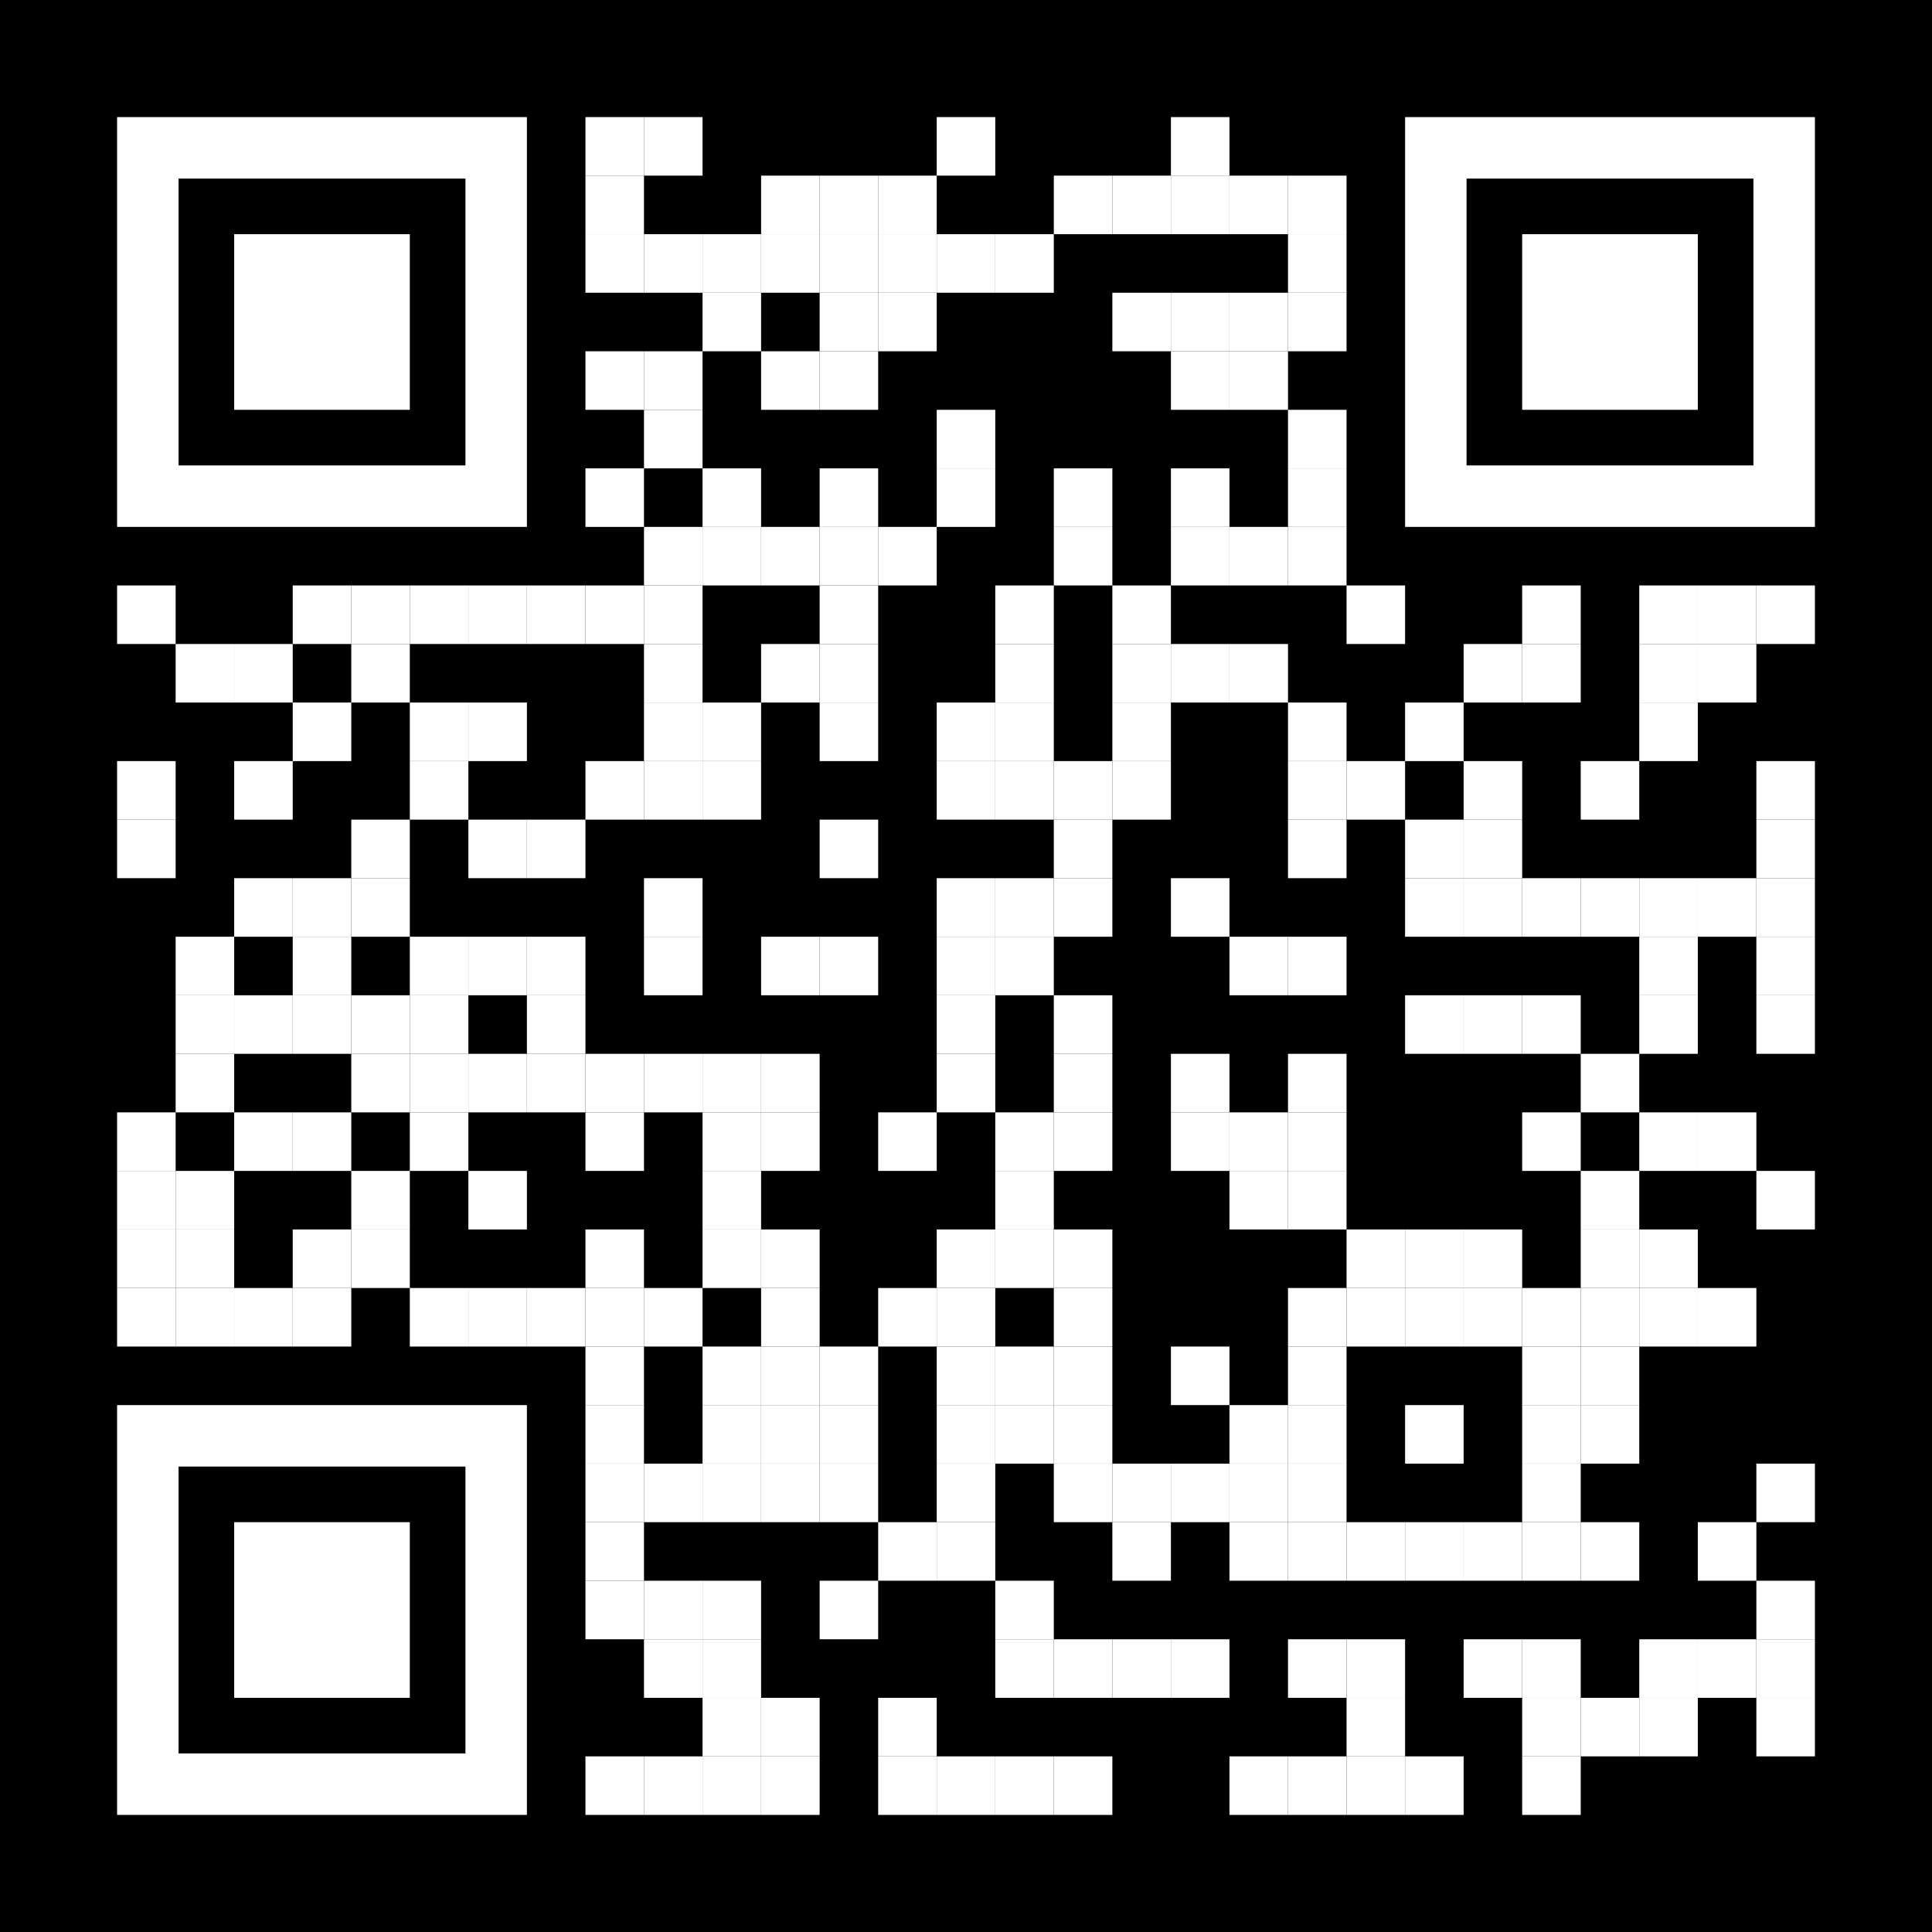 <?xml version="1.0" encoding="utf-8"?>
<!DOCTYPE svg PUBLIC "-//W3C//DTD SVG 1.1//EN" "http://www.w3.org/Graphics/SVG/1.1/DTD/svg11.dtd">
<svg version="1.1" id="Layer_1" xmlns="http://www.w3.org/2000/svg" xmlns:xlink="http://www.w3.org/1999/xlink" x="0px" y="0px"
width="1221px" height="1221px" viewBox="0 0 1221 1221" enable-background="new 0 0 1221 1221" xml:space="preserve">
<rect x="0" y="0" width="1221" height="1221" fill="rgb(0,0,0)" /><g transform="translate(74,74)"><g transform="translate(296,0) scale(0.37,0.37)"><g transform="" style="fill: rgb(255, 255, 255);">
<rect width="100" height="100"/>
</g></g><g transform="translate(333,0) scale(0.37,0.37)"><g transform="" style="fill: rgb(255, 255, 255);">
<rect width="100" height="100"/>
</g></g><g transform="translate(518,0) scale(0.37,0.37)"><g transform="" style="fill: rgb(255, 255, 255);">
<rect width="100" height="100"/>
</g></g><g transform="translate(666,0) scale(0.37,0.37)"><g transform="" style="fill: rgb(255, 255, 255);">
<rect width="100" height="100"/>
</g></g><g transform="translate(296,37) scale(0.37,0.37)"><g transform="" style="fill: rgb(255, 255, 255);">
<rect width="100" height="100"/>
</g></g><g transform="translate(407,37) scale(0.37,0.37)"><g transform="" style="fill: rgb(255, 255, 255);">
<rect width="100" height="100"/>
</g></g><g transform="translate(444,37) scale(0.37,0.37)"><g transform="" style="fill: rgb(255, 255, 255);">
<rect width="100" height="100"/>
</g></g><g transform="translate(481,37) scale(0.37,0.37)"><g transform="" style="fill: rgb(255, 255, 255);">
<rect width="100" height="100"/>
</g></g><g transform="translate(592,37) scale(0.37,0.37)"><g transform="" style="fill: rgb(255, 255, 255);">
<rect width="100" height="100"/>
</g></g><g transform="translate(629,37) scale(0.37,0.37)"><g transform="" style="fill: rgb(255, 255, 255);">
<rect width="100" height="100"/>
</g></g><g transform="translate(666,37) scale(0.37,0.37)"><g transform="" style="fill: rgb(255, 255, 255);">
<rect width="100" height="100"/>
</g></g><g transform="translate(703,37) scale(0.37,0.37)"><g transform="" style="fill: rgb(255, 255, 255);">
<rect width="100" height="100"/>
</g></g><g transform="translate(740,37) scale(0.37,0.37)"><g transform="" style="fill: rgb(255, 255, 255);">
<rect width="100" height="100"/>
</g></g><g transform="translate(296,74) scale(0.37,0.37)"><g transform="" style="fill: rgb(255, 255, 255);">
<rect width="100" height="100"/>
</g></g><g transform="translate(333,74) scale(0.37,0.37)"><g transform="" style="fill: rgb(255, 255, 255);">
<rect width="100" height="100"/>
</g></g><g transform="translate(370,74) scale(0.37,0.37)"><g transform="" style="fill: rgb(255, 255, 255);">
<rect width="100" height="100"/>
</g></g><g transform="translate(407,74) scale(0.37,0.37)"><g transform="" style="fill: rgb(255, 255, 255);">
<rect width="100" height="100"/>
</g></g><g transform="translate(444,74) scale(0.37,0.37)"><g transform="" style="fill: rgb(255, 255, 255);">
<rect width="100" height="100"/>
</g></g><g transform="translate(481,74) scale(0.37,0.37)"><g transform="" style="fill: rgb(255, 255, 255);">
<rect width="100" height="100"/>
</g></g><g transform="translate(518,74) scale(0.37,0.37)"><g transform="" style="fill: rgb(255, 255, 255);">
<rect width="100" height="100"/>
</g></g><g transform="translate(555,74) scale(0.37,0.37)"><g transform="" style="fill: rgb(255, 255, 255);">
<rect width="100" height="100"/>
</g></g><g transform="translate(740,74) scale(0.37,0.37)"><g transform="" style="fill: rgb(255, 255, 255);">
<rect width="100" height="100"/>
</g></g><g transform="translate(370,111) scale(0.37,0.37)"><g transform="" style="fill: rgb(255, 255, 255);">
<rect width="100" height="100"/>
</g></g><g transform="translate(444,111) scale(0.37,0.37)"><g transform="" style="fill: rgb(255, 255, 255);">
<rect width="100" height="100"/>
</g></g><g transform="translate(481,111) scale(0.37,0.37)"><g transform="" style="fill: rgb(255, 255, 255);">
<rect width="100" height="100"/>
</g></g><g transform="translate(629,111) scale(0.37,0.37)"><g transform="" style="fill: rgb(255, 255, 255);">
<rect width="100" height="100"/>
</g></g><g transform="translate(666,111) scale(0.37,0.37)"><g transform="" style="fill: rgb(255, 255, 255);">
<rect width="100" height="100"/>
</g></g><g transform="translate(703,111) scale(0.37,0.37)"><g transform="" style="fill: rgb(255, 255, 255);">
<rect width="100" height="100"/>
</g></g><g transform="translate(740,111) scale(0.37,0.37)"><g transform="" style="fill: rgb(255, 255, 255);">
<rect width="100" height="100"/>
</g></g><g transform="translate(296,148) scale(0.37,0.37)"><g transform="" style="fill: rgb(255, 255, 255);">
<rect width="100" height="100"/>
</g></g><g transform="translate(333,148) scale(0.37,0.37)"><g transform="" style="fill: rgb(255, 255, 255);">
<rect width="100" height="100"/>
</g></g><g transform="translate(407,148) scale(0.37,0.37)"><g transform="" style="fill: rgb(255, 255, 255);">
<rect width="100" height="100"/>
</g></g><g transform="translate(444,148) scale(0.37,0.37)"><g transform="" style="fill: rgb(255, 255, 255);">
<rect width="100" height="100"/>
</g></g><g transform="translate(666,148) scale(0.37,0.37)"><g transform="" style="fill: rgb(255, 255, 255);">
<rect width="100" height="100"/>
</g></g><g transform="translate(703,148) scale(0.37,0.37)"><g transform="" style="fill: rgb(255, 255, 255);">
<rect width="100" height="100"/>
</g></g><g transform="translate(333,185) scale(0.37,0.37)"><g transform="" style="fill: rgb(255, 255, 255);">
<rect width="100" height="100"/>
</g></g><g transform="translate(518,185) scale(0.37,0.37)"><g transform="" style="fill: rgb(255, 255, 255);">
<rect width="100" height="100"/>
</g></g><g transform="translate(740,185) scale(0.37,0.37)"><g transform="" style="fill: rgb(255, 255, 255);">
<rect width="100" height="100"/>
</g></g><g transform="translate(296,222) scale(0.37,0.37)"><g transform="" style="fill: rgb(255, 255, 255);">
<rect width="100" height="100"/>
</g></g><g transform="translate(370,222) scale(0.37,0.37)"><g transform="" style="fill: rgb(255, 255, 255);">
<rect width="100" height="100"/>
</g></g><g transform="translate(444,222) scale(0.37,0.37)"><g transform="" style="fill: rgb(255, 255, 255);">
<rect width="100" height="100"/>
</g></g><g transform="translate(518,222) scale(0.37,0.37)"><g transform="" style="fill: rgb(255, 255, 255);">
<rect width="100" height="100"/>
</g></g><g transform="translate(592,222) scale(0.37,0.37)"><g transform="" style="fill: rgb(255, 255, 255);">
<rect width="100" height="100"/>
</g></g><g transform="translate(666,222) scale(0.37,0.37)"><g transform="" style="fill: rgb(255, 255, 255);">
<rect width="100" height="100"/>
</g></g><g transform="translate(740,222) scale(0.37,0.37)"><g transform="" style="fill: rgb(255, 255, 255);">
<rect width="100" height="100"/>
</g></g><g transform="translate(333,259) scale(0.37,0.37)"><g transform="" style="fill: rgb(255, 255, 255);">
<rect width="100" height="100"/>
</g></g><g transform="translate(370,259) scale(0.37,0.37)"><g transform="" style="fill: rgb(255, 255, 255);">
<rect width="100" height="100"/>
</g></g><g transform="translate(407,259) scale(0.37,0.37)"><g transform="" style="fill: rgb(255, 255, 255);">
<rect width="100" height="100"/>
</g></g><g transform="translate(444,259) scale(0.37,0.37)"><g transform="" style="fill: rgb(255, 255, 255);">
<rect width="100" height="100"/>
</g></g><g transform="translate(481,259) scale(0.37,0.37)"><g transform="" style="fill: rgb(255, 255, 255);">
<rect width="100" height="100"/>
</g></g><g transform="translate(592,259) scale(0.37,0.37)"><g transform="" style="fill: rgb(255, 255, 255);">
<rect width="100" height="100"/>
</g></g><g transform="translate(666,259) scale(0.37,0.37)"><g transform="" style="fill: rgb(255, 255, 255);">
<rect width="100" height="100"/>
</g></g><g transform="translate(703,259) scale(0.37,0.37)"><g transform="" style="fill: rgb(255, 255, 255);">
<rect width="100" height="100"/>
</g></g><g transform="translate(740,259) scale(0.37,0.37)"><g transform="" style="fill: rgb(255, 255, 255);">
<rect width="100" height="100"/>
</g></g><g transform="translate(0,296) scale(0.37,0.37)"><g transform="" style="fill: rgb(255, 255, 255);">
<rect width="100" height="100"/>
</g></g><g transform="translate(111,296) scale(0.37,0.37)"><g transform="" style="fill: rgb(255, 255, 255);">
<rect width="100" height="100"/>
</g></g><g transform="translate(148,296) scale(0.37,0.37)"><g transform="" style="fill: rgb(255, 255, 255);">
<rect width="100" height="100"/>
</g></g><g transform="translate(185,296) scale(0.37,0.37)"><g transform="" style="fill: rgb(255, 255, 255);">
<rect width="100" height="100"/>
</g></g><g transform="translate(222,296) scale(0.37,0.37)"><g transform="" style="fill: rgb(255, 255, 255);">
<rect width="100" height="100"/>
</g></g><g transform="translate(259,296) scale(0.37,0.37)"><g transform="" style="fill: rgb(255, 255, 255);">
<rect width="100" height="100"/>
</g></g><g transform="translate(296,296) scale(0.37,0.37)"><g transform="" style="fill: rgb(255, 255, 255);">
<rect width="100" height="100"/>
</g></g><g transform="translate(333,296) scale(0.37,0.37)"><g transform="" style="fill: rgb(255, 255, 255);">
<rect width="100" height="100"/>
</g></g><g transform="translate(444,296) scale(0.37,0.37)"><g transform="" style="fill: rgb(255, 255, 255);">
<rect width="100" height="100"/>
</g></g><g transform="translate(555,296) scale(0.37,0.37)"><g transform="" style="fill: rgb(255, 255, 255);">
<rect width="100" height="100"/>
</g></g><g transform="translate(629,296) scale(0.37,0.37)"><g transform="" style="fill: rgb(255, 255, 255);">
<rect width="100" height="100"/>
</g></g><g transform="translate(777,296) scale(0.37,0.37)"><g transform="" style="fill: rgb(255, 255, 255);">
<rect width="100" height="100"/>
</g></g><g transform="translate(888,296) scale(0.37,0.37)"><g transform="" style="fill: rgb(255, 255, 255);">
<rect width="100" height="100"/>
</g></g><g transform="translate(962,296) scale(0.37,0.37)"><g transform="" style="fill: rgb(255, 255, 255);">
<rect width="100" height="100"/>
</g></g><g transform="translate(999,296) scale(0.37,0.37)"><g transform="" style="fill: rgb(255, 255, 255);">
<rect width="100" height="100"/>
</g></g><g transform="translate(1036,296) scale(0.37,0.37)"><g transform="" style="fill: rgb(255, 255, 255);">
<rect width="100" height="100"/>
</g></g><g transform="translate(37,333) scale(0.37,0.37)"><g transform="" style="fill: rgb(255, 255, 255);">
<rect width="100" height="100"/>
</g></g><g transform="translate(74,333) scale(0.37,0.37)"><g transform="" style="fill: rgb(255, 255, 255);">
<rect width="100" height="100"/>
</g></g><g transform="translate(148,333) scale(0.37,0.37)"><g transform="" style="fill: rgb(255, 255, 255);">
<rect width="100" height="100"/>
</g></g><g transform="translate(333,333) scale(0.37,0.37)"><g transform="" style="fill: rgb(255, 255, 255);">
<rect width="100" height="100"/>
</g></g><g transform="translate(407,333) scale(0.37,0.37)"><g transform="" style="fill: rgb(255, 255, 255);">
<rect width="100" height="100"/>
</g></g><g transform="translate(444,333) scale(0.37,0.37)"><g transform="" style="fill: rgb(255, 255, 255);">
<rect width="100" height="100"/>
</g></g><g transform="translate(555,333) scale(0.37,0.37)"><g transform="" style="fill: rgb(255, 255, 255);">
<rect width="100" height="100"/>
</g></g><g transform="translate(629,333) scale(0.37,0.37)"><g transform="" style="fill: rgb(255, 255, 255);">
<rect width="100" height="100"/>
</g></g><g transform="translate(666,333) scale(0.37,0.37)"><g transform="" style="fill: rgb(255, 255, 255);">
<rect width="100" height="100"/>
</g></g><g transform="translate(703,333) scale(0.37,0.37)"><g transform="" style="fill: rgb(255, 255, 255);">
<rect width="100" height="100"/>
</g></g><g transform="translate(851,333) scale(0.37,0.37)"><g transform="" style="fill: rgb(255, 255, 255);">
<rect width="100" height="100"/>
</g></g><g transform="translate(888,333) scale(0.37,0.37)"><g transform="" style="fill: rgb(255, 255, 255);">
<rect width="100" height="100"/>
</g></g><g transform="translate(962,333) scale(0.37,0.37)"><g transform="" style="fill: rgb(255, 255, 255);">
<rect width="100" height="100"/>
</g></g><g transform="translate(999,333) scale(0.37,0.37)"><g transform="" style="fill: rgb(255, 255, 255);">
<rect width="100" height="100"/>
</g></g><g transform="translate(111,370) scale(0.37,0.37)"><g transform="" style="fill: rgb(255, 255, 255);">
<rect width="100" height="100"/>
</g></g><g transform="translate(185,370) scale(0.37,0.37)"><g transform="" style="fill: rgb(255, 255, 255);">
<rect width="100" height="100"/>
</g></g><g transform="translate(222,370) scale(0.37,0.37)"><g transform="" style="fill: rgb(255, 255, 255);">
<rect width="100" height="100"/>
</g></g><g transform="translate(333,370) scale(0.37,0.37)"><g transform="" style="fill: rgb(255, 255, 255);">
<rect width="100" height="100"/>
</g></g><g transform="translate(370,370) scale(0.37,0.37)"><g transform="" style="fill: rgb(255, 255, 255);">
<rect width="100" height="100"/>
</g></g><g transform="translate(444,370) scale(0.37,0.37)"><g transform="" style="fill: rgb(255, 255, 255);">
<rect width="100" height="100"/>
</g></g><g transform="translate(518,370) scale(0.37,0.37)"><g transform="" style="fill: rgb(255, 255, 255);">
<rect width="100" height="100"/>
</g></g><g transform="translate(555,370) scale(0.37,0.37)"><g transform="" style="fill: rgb(255, 255, 255);">
<rect width="100" height="100"/>
</g></g><g transform="translate(629,370) scale(0.37,0.37)"><g transform="" style="fill: rgb(255, 255, 255);">
<rect width="100" height="100"/>
</g></g><g transform="translate(740,370) scale(0.37,0.37)"><g transform="" style="fill: rgb(255, 255, 255);">
<rect width="100" height="100"/>
</g></g><g transform="translate(814,370) scale(0.37,0.37)"><g transform="" style="fill: rgb(255, 255, 255);">
<rect width="100" height="100"/>
</g></g><g transform="translate(962,370) scale(0.37,0.37)"><g transform="" style="fill: rgb(255, 255, 255);">
<rect width="100" height="100"/>
</g></g><g transform="translate(0,407) scale(0.37,0.37)"><g transform="" style="fill: rgb(255, 255, 255);">
<rect width="100" height="100"/>
</g></g><g transform="translate(74,407) scale(0.37,0.37)"><g transform="" style="fill: rgb(255, 255, 255);">
<rect width="100" height="100"/>
</g></g><g transform="translate(185,407) scale(0.37,0.37)"><g transform="" style="fill: rgb(255, 255, 255);">
<rect width="100" height="100"/>
</g></g><g transform="translate(296,407) scale(0.37,0.37)"><g transform="" style="fill: rgb(255, 255, 255);">
<rect width="100" height="100"/>
</g></g><g transform="translate(333,407) scale(0.37,0.37)"><g transform="" style="fill: rgb(255, 255, 255);">
<rect width="100" height="100"/>
</g></g><g transform="translate(370,407) scale(0.37,0.37)"><g transform="" style="fill: rgb(255, 255, 255);">
<rect width="100" height="100"/>
</g></g><g transform="translate(518,407) scale(0.37,0.37)"><g transform="" style="fill: rgb(255, 255, 255);">
<rect width="100" height="100"/>
</g></g><g transform="translate(555,407) scale(0.37,0.37)"><g transform="" style="fill: rgb(255, 255, 255);">
<rect width="100" height="100"/>
</g></g><g transform="translate(592,407) scale(0.37,0.37)"><g transform="" style="fill: rgb(255, 255, 255);">
<rect width="100" height="100"/>
</g></g><g transform="translate(629,407) scale(0.37,0.37)"><g transform="" style="fill: rgb(255, 255, 255);">
<rect width="100" height="100"/>
</g></g><g transform="translate(740,407) scale(0.37,0.37)"><g transform="" style="fill: rgb(255, 255, 255);">
<rect width="100" height="100"/>
</g></g><g transform="translate(777,407) scale(0.37,0.37)"><g transform="" style="fill: rgb(255, 255, 255);">
<rect width="100" height="100"/>
</g></g><g transform="translate(851,407) scale(0.37,0.37)"><g transform="" style="fill: rgb(255, 255, 255);">
<rect width="100" height="100"/>
</g></g><g transform="translate(925,407) scale(0.37,0.37)"><g transform="" style="fill: rgb(255, 255, 255);">
<rect width="100" height="100"/>
</g></g><g transform="translate(1036,407) scale(0.37,0.37)"><g transform="" style="fill: rgb(255, 255, 255);">
<rect width="100" height="100"/>
</g></g><g transform="translate(0,444) scale(0.37,0.37)"><g transform="" style="fill: rgb(255, 255, 255);">
<rect width="100" height="100"/>
</g></g><g transform="translate(148,444) scale(0.37,0.37)"><g transform="" style="fill: rgb(255, 255, 255);">
<rect width="100" height="100"/>
</g></g><g transform="translate(222,444) scale(0.37,0.37)"><g transform="" style="fill: rgb(255, 255, 255);">
<rect width="100" height="100"/>
</g></g><g transform="translate(259,444) scale(0.37,0.37)"><g transform="" style="fill: rgb(255, 255, 255);">
<rect width="100" height="100"/>
</g></g><g transform="translate(444,444) scale(0.37,0.37)"><g transform="" style="fill: rgb(255, 255, 255);">
<rect width="100" height="100"/>
</g></g><g transform="translate(592,444) scale(0.37,0.37)"><g transform="" style="fill: rgb(255, 255, 255);">
<rect width="100" height="100"/>
</g></g><g transform="translate(740,444) scale(0.37,0.37)"><g transform="" style="fill: rgb(255, 255, 255);">
<rect width="100" height="100"/>
</g></g><g transform="translate(814,444) scale(0.37,0.37)"><g transform="" style="fill: rgb(255, 255, 255);">
<rect width="100" height="100"/>
</g></g><g transform="translate(851,444) scale(0.37,0.37)"><g transform="" style="fill: rgb(255, 255, 255);">
<rect width="100" height="100"/>
</g></g><g transform="translate(1036,444) scale(0.37,0.37)"><g transform="" style="fill: rgb(255, 255, 255);">
<rect width="100" height="100"/>
</g></g><g transform="translate(74,481) scale(0.37,0.37)"><g transform="" style="fill: rgb(255, 255, 255);">
<rect width="100" height="100"/>
</g></g><g transform="translate(111,481) scale(0.37,0.37)"><g transform="" style="fill: rgb(255, 255, 255);">
<rect width="100" height="100"/>
</g></g><g transform="translate(148,481) scale(0.37,0.37)"><g transform="" style="fill: rgb(255, 255, 255);">
<rect width="100" height="100"/>
</g></g><g transform="translate(333,481) scale(0.37,0.37)"><g transform="" style="fill: rgb(255, 255, 255);">
<rect width="100" height="100"/>
</g></g><g transform="translate(518,481) scale(0.37,0.37)"><g transform="" style="fill: rgb(255, 255, 255);">
<rect width="100" height="100"/>
</g></g><g transform="translate(555,481) scale(0.37,0.37)"><g transform="" style="fill: rgb(255, 255, 255);">
<rect width="100" height="100"/>
</g></g><g transform="translate(592,481) scale(0.37,0.37)"><g transform="" style="fill: rgb(255, 255, 255);">
<rect width="100" height="100"/>
</g></g><g transform="translate(666,481) scale(0.37,0.37)"><g transform="" style="fill: rgb(255, 255, 255);">
<rect width="100" height="100"/>
</g></g><g transform="translate(814,481) scale(0.37,0.37)"><g transform="" style="fill: rgb(255, 255, 255);">
<rect width="100" height="100"/>
</g></g><g transform="translate(851,481) scale(0.37,0.37)"><g transform="" style="fill: rgb(255, 255, 255);">
<rect width="100" height="100"/>
</g></g><g transform="translate(888,481) scale(0.37,0.37)"><g transform="" style="fill: rgb(255, 255, 255);">
<rect width="100" height="100"/>
</g></g><g transform="translate(925,481) scale(0.37,0.37)"><g transform="" style="fill: rgb(255, 255, 255);">
<rect width="100" height="100"/>
</g></g><g transform="translate(962,481) scale(0.37,0.37)"><g transform="" style="fill: rgb(255, 255, 255);">
<rect width="100" height="100"/>
</g></g><g transform="translate(999,481) scale(0.37,0.37)"><g transform="" style="fill: rgb(255, 255, 255);">
<rect width="100" height="100"/>
</g></g><g transform="translate(1036,481) scale(0.37,0.37)"><g transform="" style="fill: rgb(255, 255, 255);">
<rect width="100" height="100"/>
</g></g><g transform="translate(37,518) scale(0.37,0.37)"><g transform="" style="fill: rgb(255, 255, 255);">
<rect width="100" height="100"/>
</g></g><g transform="translate(111,518) scale(0.37,0.37)"><g transform="" style="fill: rgb(255, 255, 255);">
<rect width="100" height="100"/>
</g></g><g transform="translate(185,518) scale(0.37,0.37)"><g transform="" style="fill: rgb(255, 255, 255);">
<rect width="100" height="100"/>
</g></g><g transform="translate(222,518) scale(0.37,0.37)"><g transform="" style="fill: rgb(255, 255, 255);">
<rect width="100" height="100"/>
</g></g><g transform="translate(259,518) scale(0.37,0.37)"><g transform="" style="fill: rgb(255, 255, 255);">
<rect width="100" height="100"/>
</g></g><g transform="translate(333,518) scale(0.37,0.37)"><g transform="" style="fill: rgb(255, 255, 255);">
<rect width="100" height="100"/>
</g></g><g transform="translate(407,518) scale(0.37,0.37)"><g transform="" style="fill: rgb(255, 255, 255);">
<rect width="100" height="100"/>
</g></g><g transform="translate(444,518) scale(0.37,0.37)"><g transform="" style="fill: rgb(255, 255, 255);">
<rect width="100" height="100"/>
</g></g><g transform="translate(518,518) scale(0.37,0.37)"><g transform="" style="fill: rgb(255, 255, 255);">
<rect width="100" height="100"/>
</g></g><g transform="translate(555,518) scale(0.37,0.37)"><g transform="" style="fill: rgb(255, 255, 255);">
<rect width="100" height="100"/>
</g></g><g transform="translate(703,518) scale(0.37,0.37)"><g transform="" style="fill: rgb(255, 255, 255);">
<rect width="100" height="100"/>
</g></g><g transform="translate(740,518) scale(0.37,0.37)"><g transform="" style="fill: rgb(255, 255, 255);">
<rect width="100" height="100"/>
</g></g><g transform="translate(962,518) scale(0.37,0.37)"><g transform="" style="fill: rgb(255, 255, 255);">
<rect width="100" height="100"/>
</g></g><g transform="translate(1036,518) scale(0.37,0.37)"><g transform="" style="fill: rgb(255, 255, 255);">
<rect width="100" height="100"/>
</g></g><g transform="translate(37,555) scale(0.37,0.37)"><g transform="" style="fill: rgb(255, 255, 255);">
<rect width="100" height="100"/>
</g></g><g transform="translate(74,555) scale(0.37,0.37)"><g transform="" style="fill: rgb(255, 255, 255);">
<rect width="100" height="100"/>
</g></g><g transform="translate(111,555) scale(0.37,0.37)"><g transform="" style="fill: rgb(255, 255, 255);">
<rect width="100" height="100"/>
</g></g><g transform="translate(148,555) scale(0.37,0.37)"><g transform="" style="fill: rgb(255, 255, 255);">
<rect width="100" height="100"/>
</g></g><g transform="translate(185,555) scale(0.37,0.37)"><g transform="" style="fill: rgb(255, 255, 255);">
<rect width="100" height="100"/>
</g></g><g transform="translate(259,555) scale(0.37,0.37)"><g transform="" style="fill: rgb(255, 255, 255);">
<rect width="100" height="100"/>
</g></g><g transform="translate(518,555) scale(0.37,0.37)"><g transform="" style="fill: rgb(255, 255, 255);">
<rect width="100" height="100"/>
</g></g><g transform="translate(592,555) scale(0.37,0.37)"><g transform="" style="fill: rgb(255, 255, 255);">
<rect width="100" height="100"/>
</g></g><g transform="translate(814,555) scale(0.37,0.37)"><g transform="" style="fill: rgb(255, 255, 255);">
<rect width="100" height="100"/>
</g></g><g transform="translate(851,555) scale(0.37,0.37)"><g transform="" style="fill: rgb(255, 255, 255);">
<rect width="100" height="100"/>
</g></g><g transform="translate(888,555) scale(0.37,0.37)"><g transform="" style="fill: rgb(255, 255, 255);">
<rect width="100" height="100"/>
</g></g><g transform="translate(962,555) scale(0.37,0.37)"><g transform="" style="fill: rgb(255, 255, 255);">
<rect width="100" height="100"/>
</g></g><g transform="translate(1036,555) scale(0.37,0.37)"><g transform="" style="fill: rgb(255, 255, 255);">
<rect width="100" height="100"/>
</g></g><g transform="translate(37,592) scale(0.37,0.37)"><g transform="" style="fill: rgb(255, 255, 255);">
<rect width="100" height="100"/>
</g></g><g transform="translate(148,592) scale(0.37,0.37)"><g transform="" style="fill: rgb(255, 255, 255);">
<rect width="100" height="100"/>
</g></g><g transform="translate(185,592) scale(0.37,0.37)"><g transform="" style="fill: rgb(255, 255, 255);">
<rect width="100" height="100"/>
</g></g><g transform="translate(222,592) scale(0.37,0.37)"><g transform="" style="fill: rgb(255, 255, 255);">
<rect width="100" height="100"/>
</g></g><g transform="translate(259,592) scale(0.37,0.37)"><g transform="" style="fill: rgb(255, 255, 255);">
<rect width="100" height="100"/>
</g></g><g transform="translate(296,592) scale(0.37,0.37)"><g transform="" style="fill: rgb(255, 255, 255);">
<rect width="100" height="100"/>
</g></g><g transform="translate(333,592) scale(0.37,0.37)"><g transform="" style="fill: rgb(255, 255, 255);">
<rect width="100" height="100"/>
</g></g><g transform="translate(370,592) scale(0.37,0.37)"><g transform="" style="fill: rgb(255, 255, 255);">
<rect width="100" height="100"/>
</g></g><g transform="translate(407,592) scale(0.37,0.37)"><g transform="" style="fill: rgb(255, 255, 255);">
<rect width="100" height="100"/>
</g></g><g transform="translate(518,592) scale(0.37,0.37)"><g transform="" style="fill: rgb(255, 255, 255);">
<rect width="100" height="100"/>
</g></g><g transform="translate(592,592) scale(0.37,0.37)"><g transform="" style="fill: rgb(255, 255, 255);">
<rect width="100" height="100"/>
</g></g><g transform="translate(666,592) scale(0.37,0.37)"><g transform="" style="fill: rgb(255, 255, 255);">
<rect width="100" height="100"/>
</g></g><g transform="translate(740,592) scale(0.37,0.37)"><g transform="" style="fill: rgb(255, 255, 255);">
<rect width="100" height="100"/>
</g></g><g transform="translate(925,592) scale(0.37,0.37)"><g transform="" style="fill: rgb(255, 255, 255);">
<rect width="100" height="100"/>
</g></g><g transform="translate(0,629) scale(0.37,0.37)"><g transform="" style="fill: rgb(255, 255, 255);">
<rect width="100" height="100"/>
</g></g><g transform="translate(74,629) scale(0.37,0.37)"><g transform="" style="fill: rgb(255, 255, 255);">
<rect width="100" height="100"/>
</g></g><g transform="translate(111,629) scale(0.37,0.37)"><g transform="" style="fill: rgb(255, 255, 255);">
<rect width="100" height="100"/>
</g></g><g transform="translate(185,629) scale(0.37,0.37)"><g transform="" style="fill: rgb(255, 255, 255);">
<rect width="100" height="100"/>
</g></g><g transform="translate(296,629) scale(0.37,0.37)"><g transform="" style="fill: rgb(255, 255, 255);">
<rect width="100" height="100"/>
</g></g><g transform="translate(370,629) scale(0.37,0.37)"><g transform="" style="fill: rgb(255, 255, 255);">
<rect width="100" height="100"/>
</g></g><g transform="translate(407,629) scale(0.37,0.37)"><g transform="" style="fill: rgb(255, 255, 255);">
<rect width="100" height="100"/>
</g></g><g transform="translate(481,629) scale(0.37,0.37)"><g transform="" style="fill: rgb(255, 255, 255);">
<rect width="100" height="100"/>
</g></g><g transform="translate(555,629) scale(0.37,0.37)"><g transform="" style="fill: rgb(255, 255, 255);">
<rect width="100" height="100"/>
</g></g><g transform="translate(592,629) scale(0.37,0.37)"><g transform="" style="fill: rgb(255, 255, 255);">
<rect width="100" height="100"/>
</g></g><g transform="translate(666,629) scale(0.37,0.37)"><g transform="" style="fill: rgb(255, 255, 255);">
<rect width="100" height="100"/>
</g></g><g transform="translate(703,629) scale(0.37,0.37)"><g transform="" style="fill: rgb(255, 255, 255);">
<rect width="100" height="100"/>
</g></g><g transform="translate(740,629) scale(0.37,0.37)"><g transform="" style="fill: rgb(255, 255, 255);">
<rect width="100" height="100"/>
</g></g><g transform="translate(888,629) scale(0.37,0.37)"><g transform="" style="fill: rgb(255, 255, 255);">
<rect width="100" height="100"/>
</g></g><g transform="translate(962,629) scale(0.37,0.37)"><g transform="" style="fill: rgb(255, 255, 255);">
<rect width="100" height="100"/>
</g></g><g transform="translate(999,629) scale(0.37,0.37)"><g transform="" style="fill: rgb(255, 255, 255);">
<rect width="100" height="100"/>
</g></g><g transform="translate(0,666) scale(0.37,0.37)"><g transform="" style="fill: rgb(255, 255, 255);">
<rect width="100" height="100"/>
</g></g><g transform="translate(37,666) scale(0.37,0.37)"><g transform="" style="fill: rgb(255, 255, 255);">
<rect width="100" height="100"/>
</g></g><g transform="translate(148,666) scale(0.37,0.37)"><g transform="" style="fill: rgb(255, 255, 255);">
<rect width="100" height="100"/>
</g></g><g transform="translate(222,666) scale(0.37,0.37)"><g transform="" style="fill: rgb(255, 255, 255);">
<rect width="100" height="100"/>
</g></g><g transform="translate(370,666) scale(0.37,0.37)"><g transform="" style="fill: rgb(255, 255, 255);">
<rect width="100" height="100"/>
</g></g><g transform="translate(555,666) scale(0.37,0.37)"><g transform="" style="fill: rgb(255, 255, 255);">
<rect width="100" height="100"/>
</g></g><g transform="translate(703,666) scale(0.37,0.37)"><g transform="" style="fill: rgb(255, 255, 255);">
<rect width="100" height="100"/>
</g></g><g transform="translate(740,666) scale(0.37,0.37)"><g transform="" style="fill: rgb(255, 255, 255);">
<rect width="100" height="100"/>
</g></g><g transform="translate(925,666) scale(0.37,0.37)"><g transform="" style="fill: rgb(255, 255, 255);">
<rect width="100" height="100"/>
</g></g><g transform="translate(1036,666) scale(0.37,0.37)"><g transform="" style="fill: rgb(255, 255, 255);">
<rect width="100" height="100"/>
</g></g><g transform="translate(0,703) scale(0.37,0.37)"><g transform="" style="fill: rgb(255, 255, 255);">
<rect width="100" height="100"/>
</g></g><g transform="translate(37,703) scale(0.37,0.37)"><g transform="" style="fill: rgb(255, 255, 255);">
<rect width="100" height="100"/>
</g></g><g transform="translate(111,703) scale(0.37,0.37)"><g transform="" style="fill: rgb(255, 255, 255);">
<rect width="100" height="100"/>
</g></g><g transform="translate(148,703) scale(0.37,0.37)"><g transform="" style="fill: rgb(255, 255, 255);">
<rect width="100" height="100"/>
</g></g><g transform="translate(296,703) scale(0.37,0.37)"><g transform="" style="fill: rgb(255, 255, 255);">
<rect width="100" height="100"/>
</g></g><g transform="translate(370,703) scale(0.37,0.37)"><g transform="" style="fill: rgb(255, 255, 255);">
<rect width="100" height="100"/>
</g></g><g transform="translate(407,703) scale(0.37,0.37)"><g transform="" style="fill: rgb(255, 255, 255);">
<rect width="100" height="100"/>
</g></g><g transform="translate(518,703) scale(0.37,0.37)"><g transform="" style="fill: rgb(255, 255, 255);">
<rect width="100" height="100"/>
</g></g><g transform="translate(555,703) scale(0.37,0.37)"><g transform="" style="fill: rgb(255, 255, 255);">
<rect width="100" height="100"/>
</g></g><g transform="translate(592,703) scale(0.37,0.37)"><g transform="" style="fill: rgb(255, 255, 255);">
<rect width="100" height="100"/>
</g></g><g transform="translate(777,703) scale(0.37,0.37)"><g transform="" style="fill: rgb(255, 255, 255);">
<rect width="100" height="100"/>
</g></g><g transform="translate(814,703) scale(0.37,0.37)"><g transform="" style="fill: rgb(255, 255, 255);">
<rect width="100" height="100"/>
</g></g><g transform="translate(851,703) scale(0.37,0.37)"><g transform="" style="fill: rgb(255, 255, 255);">
<rect width="100" height="100"/>
</g></g><g transform="translate(925,703) scale(0.37,0.37)"><g transform="" style="fill: rgb(255, 255, 255);">
<rect width="100" height="100"/>
</g></g><g transform="translate(962,703) scale(0.37,0.37)"><g transform="" style="fill: rgb(255, 255, 255);">
<rect width="100" height="100"/>
</g></g><g transform="translate(0,740) scale(0.37,0.37)"><g transform="" style="fill: rgb(255, 255, 255);">
<rect width="100" height="100"/>
</g></g><g transform="translate(37,740) scale(0.37,0.37)"><g transform="" style="fill: rgb(255, 255, 255);">
<rect width="100" height="100"/>
</g></g><g transform="translate(74,740) scale(0.37,0.37)"><g transform="" style="fill: rgb(255, 255, 255);">
<rect width="100" height="100"/>
</g></g><g transform="translate(111,740) scale(0.37,0.37)"><g transform="" style="fill: rgb(255, 255, 255);">
<rect width="100" height="100"/>
</g></g><g transform="translate(185,740) scale(0.37,0.37)"><g transform="" style="fill: rgb(255, 255, 255);">
<rect width="100" height="100"/>
</g></g><g transform="translate(222,740) scale(0.37,0.37)"><g transform="" style="fill: rgb(255, 255, 255);">
<rect width="100" height="100"/>
</g></g><g transform="translate(259,740) scale(0.37,0.37)"><g transform="" style="fill: rgb(255, 255, 255);">
<rect width="100" height="100"/>
</g></g><g transform="translate(296,740) scale(0.37,0.37)"><g transform="" style="fill: rgb(255, 255, 255);">
<rect width="100" height="100"/>
</g></g><g transform="translate(333,740) scale(0.37,0.37)"><g transform="" style="fill: rgb(255, 255, 255);">
<rect width="100" height="100"/>
</g></g><g transform="translate(407,740) scale(0.37,0.37)"><g transform="" style="fill: rgb(255, 255, 255);">
<rect width="100" height="100"/>
</g></g><g transform="translate(481,740) scale(0.37,0.37)"><g transform="" style="fill: rgb(255, 255, 255);">
<rect width="100" height="100"/>
</g></g><g transform="translate(518,740) scale(0.37,0.37)"><g transform="" style="fill: rgb(255, 255, 255);">
<rect width="100" height="100"/>
</g></g><g transform="translate(592,740) scale(0.37,0.37)"><g transform="" style="fill: rgb(255, 255, 255);">
<rect width="100" height="100"/>
</g></g><g transform="translate(740,740) scale(0.37,0.37)"><g transform="" style="fill: rgb(255, 255, 255);">
<rect width="100" height="100"/>
</g></g><g transform="translate(777,740) scale(0.37,0.37)"><g transform="" style="fill: rgb(255, 255, 255);">
<rect width="100" height="100"/>
</g></g><g transform="translate(814,740) scale(0.37,0.37)"><g transform="" style="fill: rgb(255, 255, 255);">
<rect width="100" height="100"/>
</g></g><g transform="translate(851,740) scale(0.37,0.37)"><g transform="" style="fill: rgb(255, 255, 255);">
<rect width="100" height="100"/>
</g></g><g transform="translate(888,740) scale(0.37,0.37)"><g transform="" style="fill: rgb(255, 255, 255);">
<rect width="100" height="100"/>
</g></g><g transform="translate(925,740) scale(0.37,0.37)"><g transform="" style="fill: rgb(255, 255, 255);">
<rect width="100" height="100"/>
</g></g><g transform="translate(962,740) scale(0.37,0.37)"><g transform="" style="fill: rgb(255, 255, 255);">
<rect width="100" height="100"/>
</g></g><g transform="translate(999,740) scale(0.37,0.37)"><g transform="" style="fill: rgb(255, 255, 255);">
<rect width="100" height="100"/>
</g></g><g transform="translate(296,777) scale(0.37,0.37)"><g transform="" style="fill: rgb(255, 255, 255);">
<rect width="100" height="100"/>
</g></g><g transform="translate(370,777) scale(0.37,0.37)"><g transform="" style="fill: rgb(255, 255, 255);">
<rect width="100" height="100"/>
</g></g><g transform="translate(407,777) scale(0.37,0.37)"><g transform="" style="fill: rgb(255, 255, 255);">
<rect width="100" height="100"/>
</g></g><g transform="translate(444,777) scale(0.37,0.37)"><g transform="" style="fill: rgb(255, 255, 255);">
<rect width="100" height="100"/>
</g></g><g transform="translate(518,777) scale(0.37,0.37)"><g transform="" style="fill: rgb(255, 255, 255);">
<rect width="100" height="100"/>
</g></g><g transform="translate(555,777) scale(0.37,0.37)"><g transform="" style="fill: rgb(255, 255, 255);">
<rect width="100" height="100"/>
</g></g><g transform="translate(592,777) scale(0.37,0.37)"><g transform="" style="fill: rgb(255, 255, 255);">
<rect width="100" height="100"/>
</g></g><g transform="translate(666,777) scale(0.37,0.37)"><g transform="" style="fill: rgb(255, 255, 255);">
<rect width="100" height="100"/>
</g></g><g transform="translate(740,777) scale(0.37,0.37)"><g transform="" style="fill: rgb(255, 255, 255);">
<rect width="100" height="100"/>
</g></g><g transform="translate(888,777) scale(0.37,0.37)"><g transform="" style="fill: rgb(255, 255, 255);">
<rect width="100" height="100"/>
</g></g><g transform="translate(925,777) scale(0.37,0.37)"><g transform="" style="fill: rgb(255, 255, 255);">
<rect width="100" height="100"/>
</g></g><g transform="translate(296,814) scale(0.37,0.37)"><g transform="" style="fill: rgb(255, 255, 255);">
<rect width="100" height="100"/>
</g></g><g transform="translate(370,814) scale(0.37,0.37)"><g transform="" style="fill: rgb(255, 255, 255);">
<rect width="100" height="100"/>
</g></g><g transform="translate(407,814) scale(0.37,0.37)"><g transform="" style="fill: rgb(255, 255, 255);">
<rect width="100" height="100"/>
</g></g><g transform="translate(444,814) scale(0.37,0.37)"><g transform="" style="fill: rgb(255, 255, 255);">
<rect width="100" height="100"/>
</g></g><g transform="translate(518,814) scale(0.37,0.37)"><g transform="" style="fill: rgb(255, 255, 255);">
<rect width="100" height="100"/>
</g></g><g transform="translate(555,814) scale(0.37,0.37)"><g transform="" style="fill: rgb(255, 255, 255);">
<rect width="100" height="100"/>
</g></g><g transform="translate(592,814) scale(0.37,0.37)"><g transform="" style="fill: rgb(255, 255, 255);">
<rect width="100" height="100"/>
</g></g><g transform="translate(703,814) scale(0.37,0.37)"><g transform="" style="fill: rgb(255, 255, 255);">
<rect width="100" height="100"/>
</g></g><g transform="translate(740,814) scale(0.37,0.37)"><g transform="" style="fill: rgb(255, 255, 255);">
<rect width="100" height="100"/>
</g></g><g transform="translate(814,814) scale(0.37,0.37)"><g transform="" style="fill: rgb(255, 255, 255);">
<rect width="100" height="100"/>
</g></g><g transform="translate(888,814) scale(0.37,0.37)"><g transform="" style="fill: rgb(255, 255, 255);">
<rect width="100" height="100"/>
</g></g><g transform="translate(925,814) scale(0.37,0.37)"><g transform="" style="fill: rgb(255, 255, 255);">
<rect width="100" height="100"/>
</g></g><g transform="translate(296,851) scale(0.37,0.37)"><g transform="" style="fill: rgb(255, 255, 255);">
<rect width="100" height="100"/>
</g></g><g transform="translate(333,851) scale(0.37,0.37)"><g transform="" style="fill: rgb(255, 255, 255);">
<rect width="100" height="100"/>
</g></g><g transform="translate(370,851) scale(0.37,0.37)"><g transform="" style="fill: rgb(255, 255, 255);">
<rect width="100" height="100"/>
</g></g><g transform="translate(407,851) scale(0.37,0.37)"><g transform="" style="fill: rgb(255, 255, 255);">
<rect width="100" height="100"/>
</g></g><g transform="translate(444,851) scale(0.37,0.37)"><g transform="" style="fill: rgb(255, 255, 255);">
<rect width="100" height="100"/>
</g></g><g transform="translate(518,851) scale(0.37,0.37)"><g transform="" style="fill: rgb(255, 255, 255);">
<rect width="100" height="100"/>
</g></g><g transform="translate(592,851) scale(0.37,0.37)"><g transform="" style="fill: rgb(255, 255, 255);">
<rect width="100" height="100"/>
</g></g><g transform="translate(629,851) scale(0.37,0.37)"><g transform="" style="fill: rgb(255, 255, 255);">
<rect width="100" height="100"/>
</g></g><g transform="translate(666,851) scale(0.37,0.37)"><g transform="" style="fill: rgb(255, 255, 255);">
<rect width="100" height="100"/>
</g></g><g transform="translate(703,851) scale(0.37,0.37)"><g transform="" style="fill: rgb(255, 255, 255);">
<rect width="100" height="100"/>
</g></g><g transform="translate(740,851) scale(0.37,0.37)"><g transform="" style="fill: rgb(255, 255, 255);">
<rect width="100" height="100"/>
</g></g><g transform="translate(888,851) scale(0.37,0.37)"><g transform="" style="fill: rgb(255, 255, 255);">
<rect width="100" height="100"/>
</g></g><g transform="translate(1036,851) scale(0.37,0.37)"><g transform="" style="fill: rgb(255, 255, 255);">
<rect width="100" height="100"/>
</g></g><g transform="translate(296,888) scale(0.37,0.37)"><g transform="" style="fill: rgb(255, 255, 255);">
<rect width="100" height="100"/>
</g></g><g transform="translate(481,888) scale(0.37,0.37)"><g transform="" style="fill: rgb(255, 255, 255);">
<rect width="100" height="100"/>
</g></g><g transform="translate(518,888) scale(0.37,0.37)"><g transform="" style="fill: rgb(255, 255, 255);">
<rect width="100" height="100"/>
</g></g><g transform="translate(629,888) scale(0.37,0.37)"><g transform="" style="fill: rgb(255, 255, 255);">
<rect width="100" height="100"/>
</g></g><g transform="translate(703,888) scale(0.37,0.37)"><g transform="" style="fill: rgb(255, 255, 255);">
<rect width="100" height="100"/>
</g></g><g transform="translate(740,888) scale(0.37,0.37)"><g transform="" style="fill: rgb(255, 255, 255);">
<rect width="100" height="100"/>
</g></g><g transform="translate(777,888) scale(0.37,0.37)"><g transform="" style="fill: rgb(255, 255, 255);">
<rect width="100" height="100"/>
</g></g><g transform="translate(814,888) scale(0.37,0.37)"><g transform="" style="fill: rgb(255, 255, 255);">
<rect width="100" height="100"/>
</g></g><g transform="translate(851,888) scale(0.37,0.37)"><g transform="" style="fill: rgb(255, 255, 255);">
<rect width="100" height="100"/>
</g></g><g transform="translate(888,888) scale(0.37,0.37)"><g transform="" style="fill: rgb(255, 255, 255);">
<rect width="100" height="100"/>
</g></g><g transform="translate(925,888) scale(0.37,0.37)"><g transform="" style="fill: rgb(255, 255, 255);">
<rect width="100" height="100"/>
</g></g><g transform="translate(999,888) scale(0.37,0.37)"><g transform="" style="fill: rgb(255, 255, 255);">
<rect width="100" height="100"/>
</g></g><g transform="translate(296,925) scale(0.37,0.37)"><g transform="" style="fill: rgb(255, 255, 255);">
<rect width="100" height="100"/>
</g></g><g transform="translate(333,925) scale(0.37,0.37)"><g transform="" style="fill: rgb(255, 255, 255);">
<rect width="100" height="100"/>
</g></g><g transform="translate(370,925) scale(0.37,0.37)"><g transform="" style="fill: rgb(255, 255, 255);">
<rect width="100" height="100"/>
</g></g><g transform="translate(444,925) scale(0.37,0.37)"><g transform="" style="fill: rgb(255, 255, 255);">
<rect width="100" height="100"/>
</g></g><g transform="translate(555,925) scale(0.37,0.37)"><g transform="" style="fill: rgb(255, 255, 255);">
<rect width="100" height="100"/>
</g></g><g transform="translate(1036,925) scale(0.37,0.37)"><g transform="" style="fill: rgb(255, 255, 255);">
<rect width="100" height="100"/>
</g></g><g transform="translate(333,962) scale(0.37,0.37)"><g transform="" style="fill: rgb(255, 255, 255);">
<rect width="100" height="100"/>
</g></g><g transform="translate(370,962) scale(0.37,0.37)"><g transform="" style="fill: rgb(255, 255, 255);">
<rect width="100" height="100"/>
</g></g><g transform="translate(555,962) scale(0.37,0.37)"><g transform="" style="fill: rgb(255, 255, 255);">
<rect width="100" height="100"/>
</g></g><g transform="translate(592,962) scale(0.37,0.37)"><g transform="" style="fill: rgb(255, 255, 255);">
<rect width="100" height="100"/>
</g></g><g transform="translate(629,962) scale(0.37,0.37)"><g transform="" style="fill: rgb(255, 255, 255);">
<rect width="100" height="100"/>
</g></g><g transform="translate(666,962) scale(0.37,0.37)"><g transform="" style="fill: rgb(255, 255, 255);">
<rect width="100" height="100"/>
</g></g><g transform="translate(740,962) scale(0.37,0.37)"><g transform="" style="fill: rgb(255, 255, 255);">
<rect width="100" height="100"/>
</g></g><g transform="translate(777,962) scale(0.37,0.37)"><g transform="" style="fill: rgb(255, 255, 255);">
<rect width="100" height="100"/>
</g></g><g transform="translate(851,962) scale(0.37,0.37)"><g transform="" style="fill: rgb(255, 255, 255);">
<rect width="100" height="100"/>
</g></g><g transform="translate(888,962) scale(0.37,0.37)"><g transform="" style="fill: rgb(255, 255, 255);">
<rect width="100" height="100"/>
</g></g><g transform="translate(962,962) scale(0.37,0.37)"><g transform="" style="fill: rgb(255, 255, 255);">
<rect width="100" height="100"/>
</g></g><g transform="translate(999,962) scale(0.37,0.37)"><g transform="" style="fill: rgb(255, 255, 255);">
<rect width="100" height="100"/>
</g></g><g transform="translate(1036,962) scale(0.37,0.37)"><g transform="" style="fill: rgb(255, 255, 255);">
<rect width="100" height="100"/>
</g></g><g transform="translate(370,999) scale(0.37,0.37)"><g transform="" style="fill: rgb(255, 255, 255);">
<rect width="100" height="100"/>
</g></g><g transform="translate(407,999) scale(0.37,0.37)"><g transform="" style="fill: rgb(255, 255, 255);">
<rect width="100" height="100"/>
</g></g><g transform="translate(481,999) scale(0.37,0.37)"><g transform="" style="fill: rgb(255, 255, 255);">
<rect width="100" height="100"/>
</g></g><g transform="translate(777,999) scale(0.37,0.37)"><g transform="" style="fill: rgb(255, 255, 255);">
<rect width="100" height="100"/>
</g></g><g transform="translate(888,999) scale(0.37,0.37)"><g transform="" style="fill: rgb(255, 255, 255);">
<rect width="100" height="100"/>
</g></g><g transform="translate(925,999) scale(0.37,0.37)"><g transform="" style="fill: rgb(255, 255, 255);">
<rect width="100" height="100"/>
</g></g><g transform="translate(962,999) scale(0.37,0.37)"><g transform="" style="fill: rgb(255, 255, 255);">
<rect width="100" height="100"/>
</g></g><g transform="translate(1036,999) scale(0.37,0.37)"><g transform="" style="fill: rgb(255, 255, 255);">
<rect width="100" height="100"/>
</g></g><g transform="translate(296,1036) scale(0.37,0.37)"><g transform="" style="fill: rgb(255, 255, 255);">
<rect width="100" height="100"/>
</g></g><g transform="translate(333,1036) scale(0.37,0.37)"><g transform="" style="fill: rgb(255, 255, 255);">
<rect width="100" height="100"/>
</g></g><g transform="translate(370,1036) scale(0.37,0.37)"><g transform="" style="fill: rgb(255, 255, 255);">
<rect width="100" height="100"/>
</g></g><g transform="translate(407,1036) scale(0.37,0.37)"><g transform="" style="fill: rgb(255, 255, 255);">
<rect width="100" height="100"/>
</g></g><g transform="translate(481,1036) scale(0.37,0.37)"><g transform="" style="fill: rgb(255, 255, 255);">
<rect width="100" height="100"/>
</g></g><g transform="translate(518,1036) scale(0.37,0.37)"><g transform="" style="fill: rgb(255, 255, 255);">
<rect width="100" height="100"/>
</g></g><g transform="translate(555,1036) scale(0.37,0.37)"><g transform="" style="fill: rgb(255, 255, 255);">
<rect width="100" height="100"/>
</g></g><g transform="translate(592,1036) scale(0.37,0.37)"><g transform="" style="fill: rgb(255, 255, 255);">
<rect width="100" height="100"/>
</g></g><g transform="translate(703,1036) scale(0.37,0.37)"><g transform="" style="fill: rgb(255, 255, 255);">
<rect width="100" height="100"/>
</g></g><g transform="translate(740,1036) scale(0.37,0.37)"><g transform="" style="fill: rgb(255, 255, 255);">
<rect width="100" height="100"/>
</g></g><g transform="translate(777,1036) scale(0.37,0.37)"><g transform="" style="fill: rgb(255, 255, 255);">
<rect width="100" height="100"/>
</g></g><g transform="translate(814,1036) scale(0.37,0.37)"><g transform="" style="fill: rgb(255, 255, 255);">
<rect width="100" height="100"/>
</g></g><g transform="translate(888,1036) scale(0.37,0.37)"><g transform="" style="fill: rgb(255, 255, 255);">
<rect width="100" height="100"/>
</g></g><g transform="translate(0,0) scale(2.59, 2.59)"><g transform="" style="fill: rgb(255, 255, 255);">
<g>
	<rect x="15" y="15" style="fill:none;" width="70" height="70"/>
	<path d="M85,0H15H0v15v70v15h15h70h15V85V15V0H85z M85,85H15V15h70V85z"/>
</g>
</g></g><g transform="translate(814,0) scale(2.59, 2.59)"><g transform="" style="fill: rgb(255, 255, 255);">
<g>
	<rect x="15" y="15" style="fill:none;" width="70" height="70"/>
	<path d="M85,0H15H0v15v70v15h15h70h15V85V15V0H85z M85,85H15V15h70V85z"/>
</g>
</g></g><g transform="translate(0,814) scale(2.59, 2.59)"><g transform="" style="fill: rgb(255, 255, 255);">
<g>
	<rect x="15" y="15" style="fill:none;" width="70" height="70"/>
	<path d="M85,0H15H0v15v70v15h15h70h15V85V15V0H85z M85,85H15V15h70V85z"/>
</g>
</g></g><g transform="translate(74,74) scale(1.11, 1.11)"><g transform="" style="fill: rgb(255, 255, 255);">
<rect width="100" height="100"/>
</g></g><g transform="translate(888,74) scale(1.11, 1.11)"><g transform="" style="fill: rgb(255, 255, 255);">
<rect width="100" height="100"/>
</g></g><g transform="translate(74,888) scale(1.11, 1.11)"><g transform="" style="fill: rgb(255, 255, 255);">
<rect width="100" height="100"/>
</g></g></g></svg>